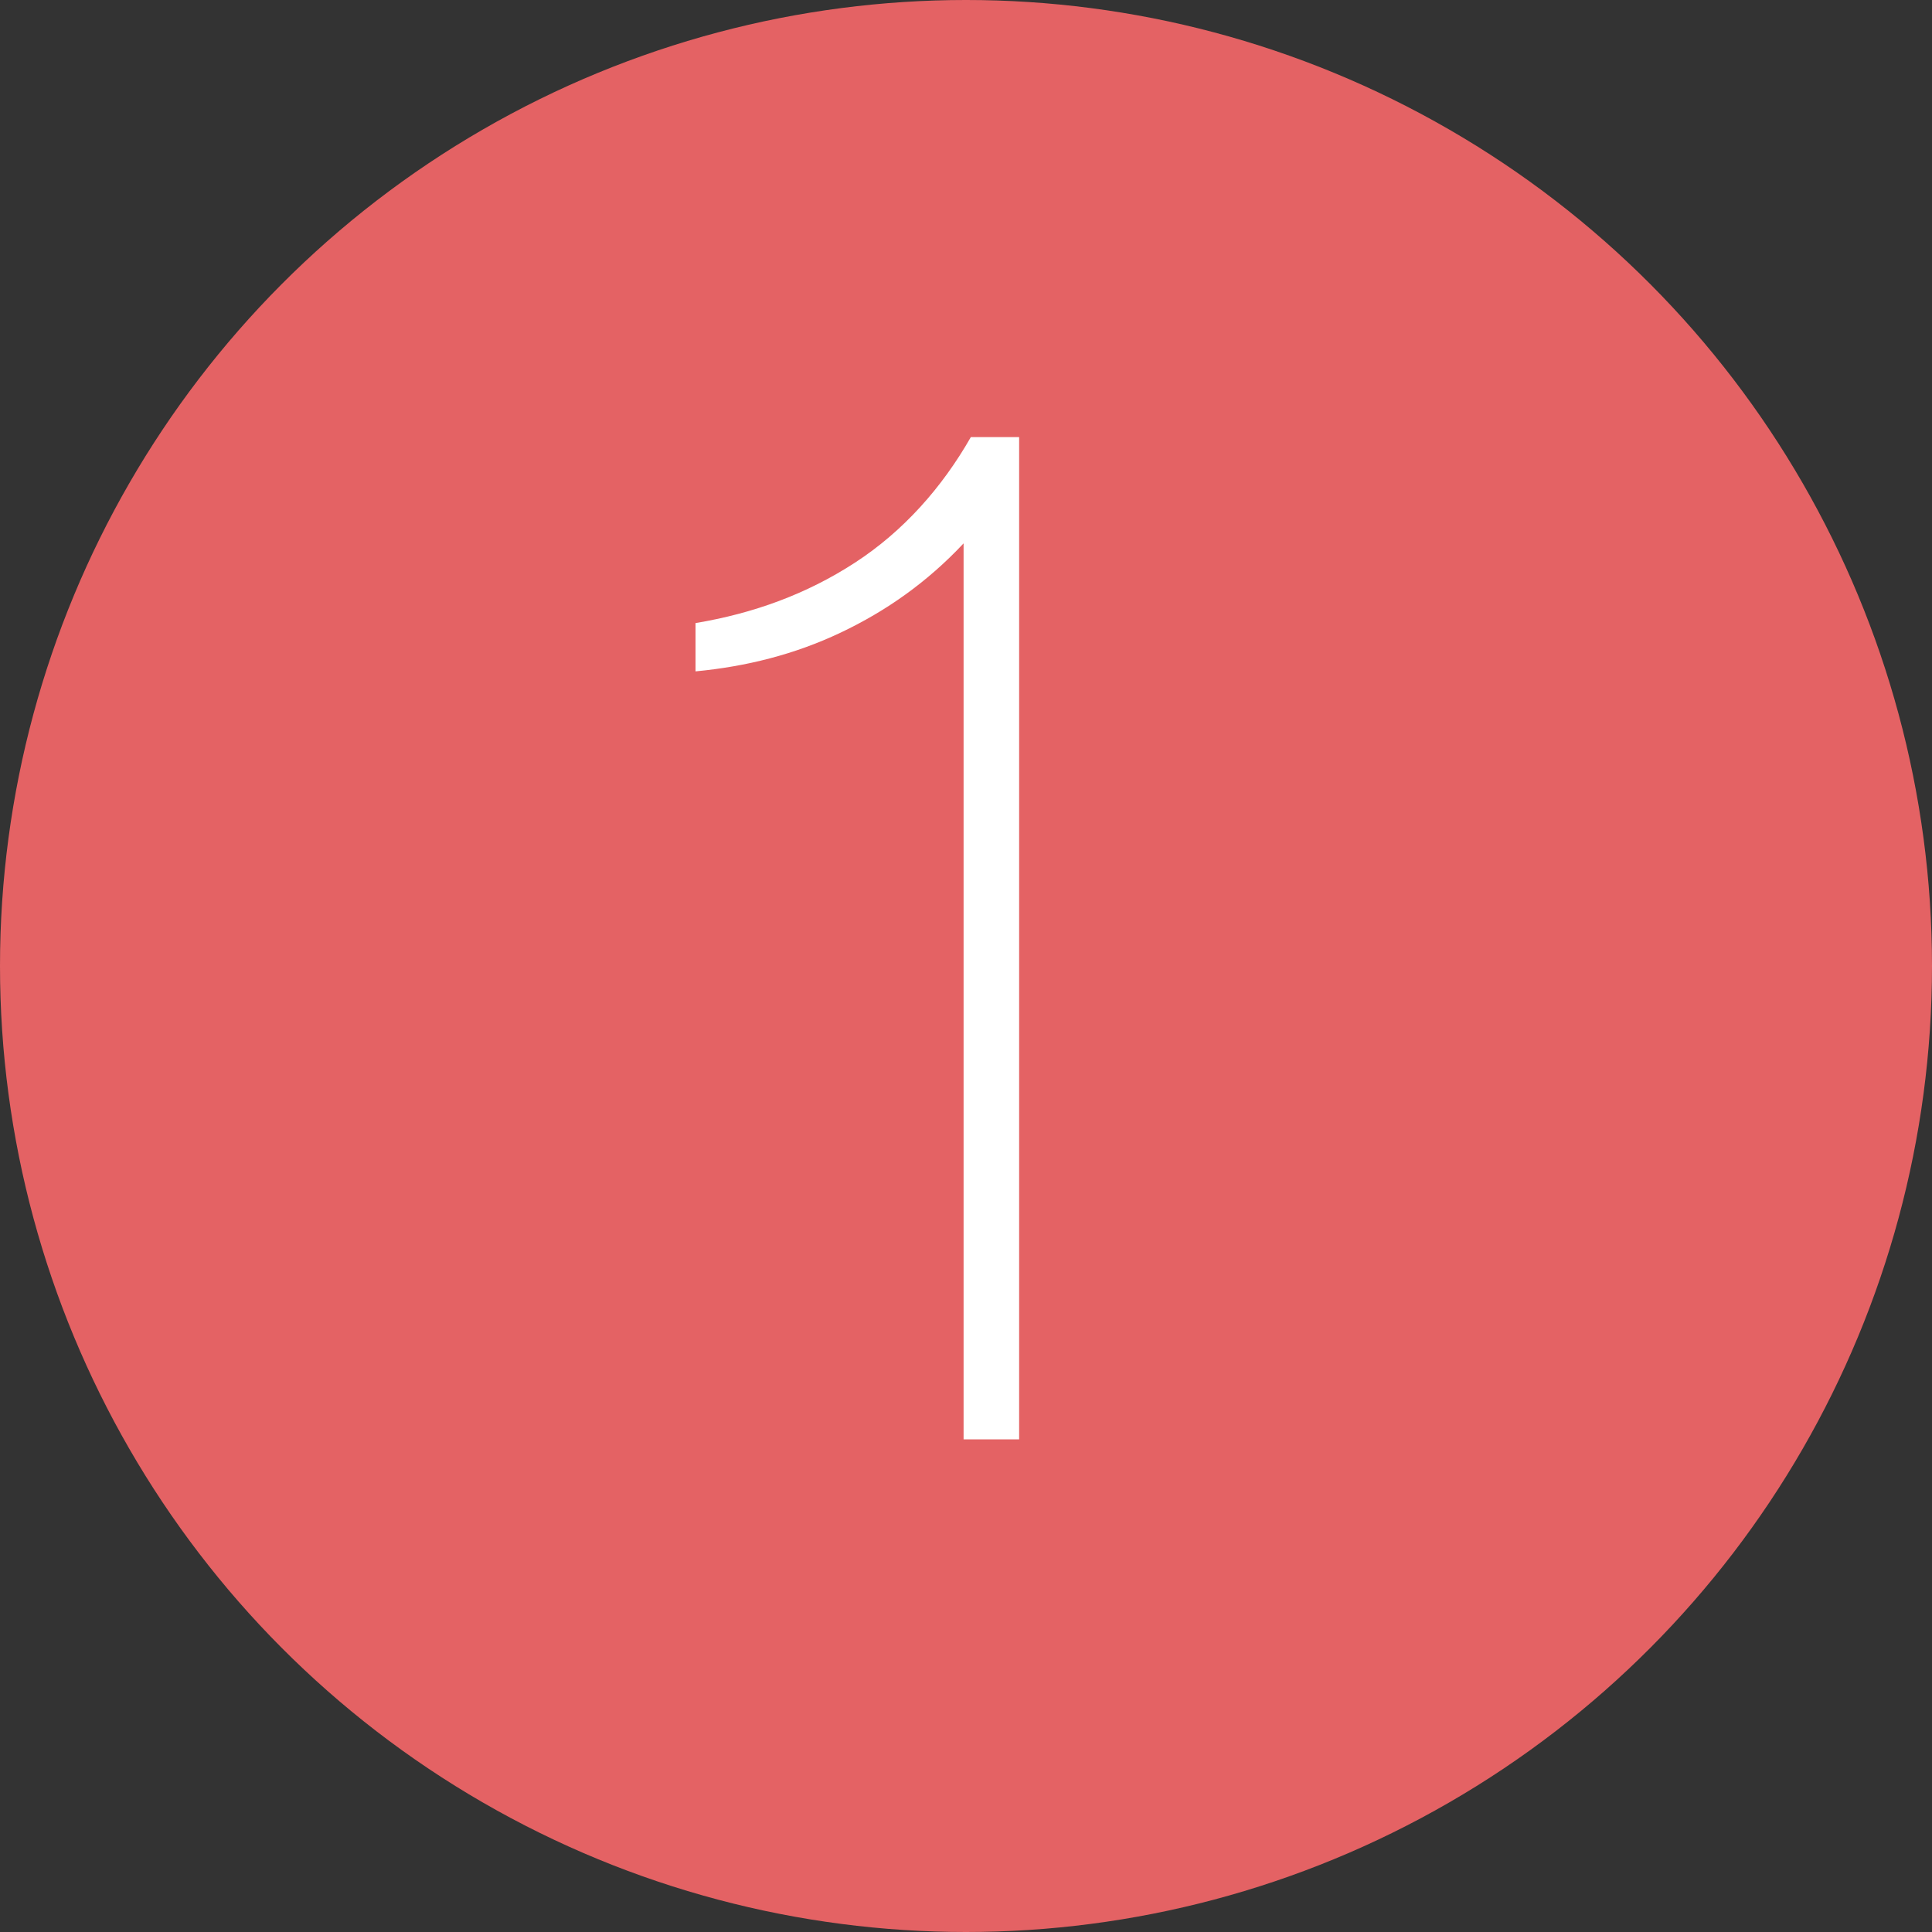 <?xml version="1.0" encoding="utf-8"?>
<!-- Generator: Adobe Illustrator 24.1.0, SVG Export Plug-In . SVG Version: 6.00 Build 0)  -->
<svg version="1.1" id="图层_1" xmlns="http://www.w3.org/2000/svg" xmlns:xlink="http://www.w3.org/1999/xlink" x="0px" y="0px"
	 viewBox="0 0 80 80" style="enable-background:new 0 0 80 80;" xml:space="preserve">
<rect x="0" y="0" width="80" height="80" fill="#333333" stroke="none"/>
<style type="text/css">
	.st0{fill:#E46264;}
	.st1{enable-background:new    ;}
	.st2{fill:#FFFFFF;}
</style>
<g>
	<circle class="st0" cx="40" cy="40" r="40"/>
</g>
<g class="st1">
	<path class="st2" d="M39.9,22.5c-1.5,1.6-3.2,2.8-5.1,3.7c-1.9,0.9-3.9,1.4-6,1.6v-2c2.4-0.4,4.6-1.2,6.6-2.5
		c2-1.3,3.6-3.1,4.8-5.2h2v41.5h-2.3V22.5z"/>
</g>
</svg>
